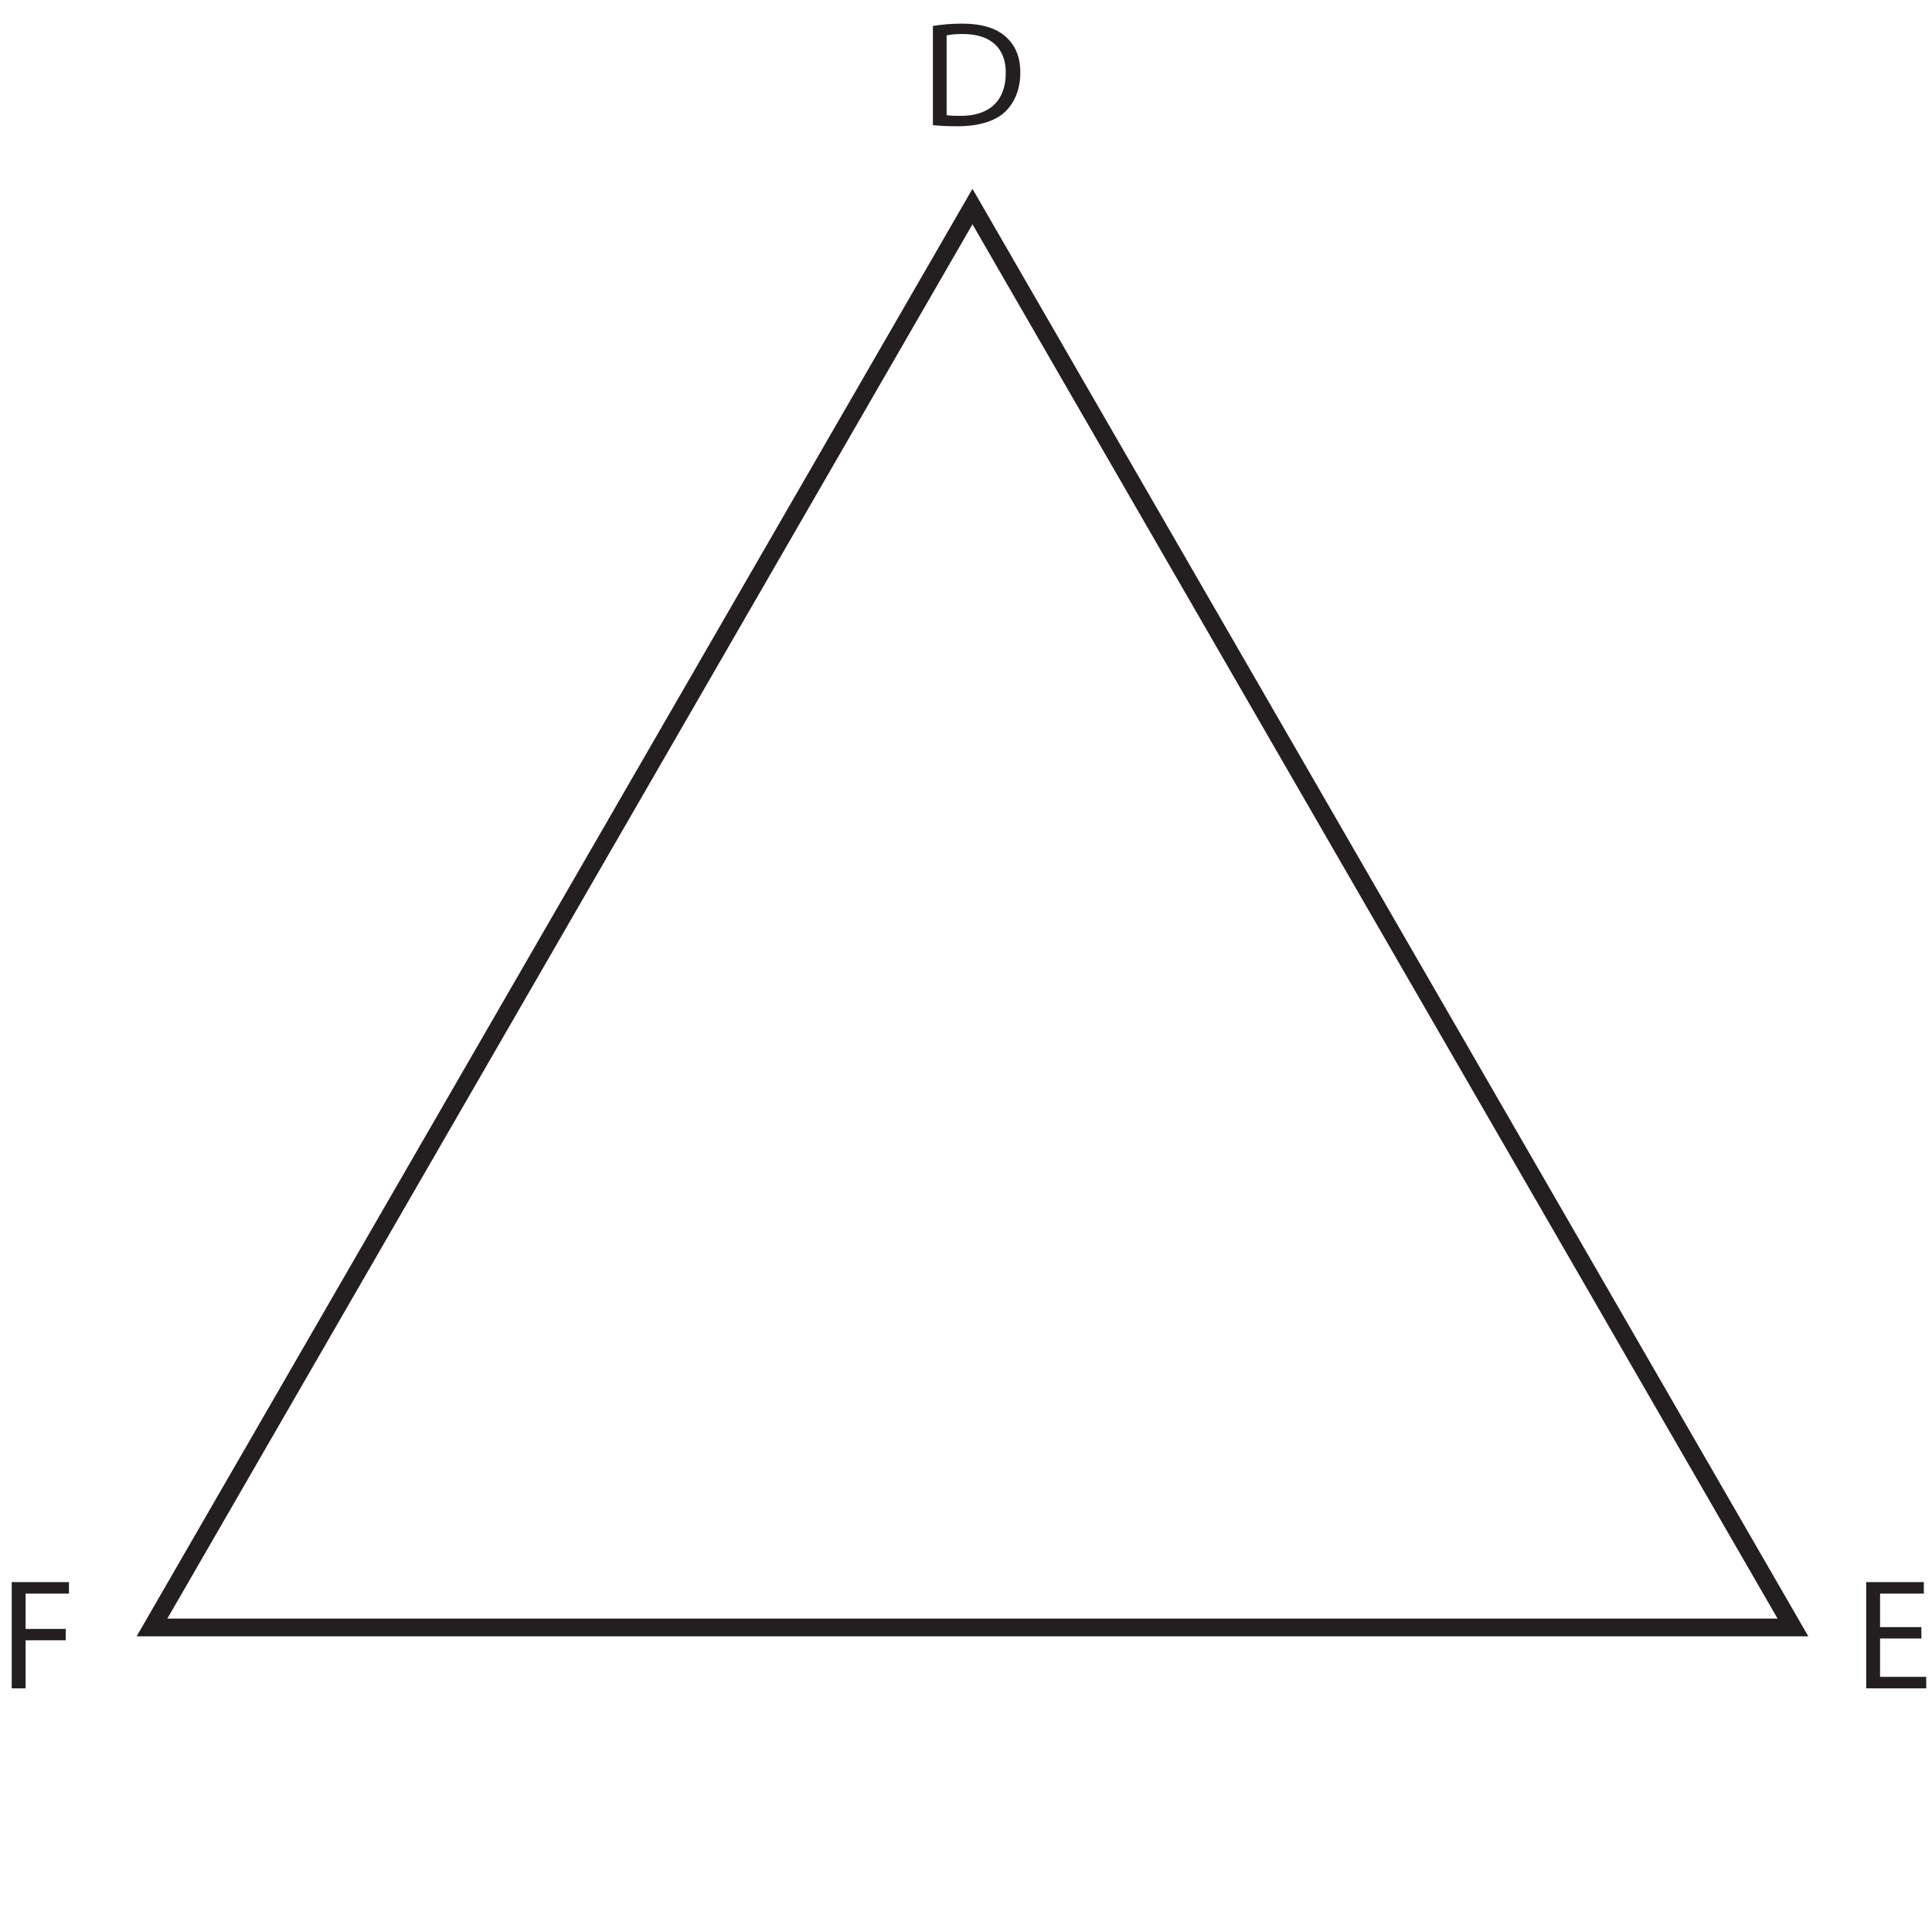 <?xml version="1.0" encoding="UTF-8"?>
<svg xmlns="http://www.w3.org/2000/svg" xmlns:xlink="http://www.w3.org/1999/xlink" width="217.876pt" height="216.21pt" viewBox="0 0 217.876 216.21" version="1.1">
<defs>
<g>
<symbol overflow="visible" id="glyph0-0">
<path style="stroke:none;" d="M 0 0 L 8.891 0 L 8.891 -11.828 L 0 -11.828 Z M 4.453 -6.672 L 1.422 -10.984 L 7.469 -10.984 Z M 4.984 -5.922 L 8 -10.234 L 8 -1.609 Z M 1.422 -0.844 L 4.453 -5.156 L 7.469 -0.844 Z M 0.891 -10.234 L 3.906 -5.922 L 0.891 -1.609 Z M 0.891 -10.234 "/>
</symbol>
<symbol overflow="visible" id="glyph0-1">
<path style="stroke:none;" d="M 1.344 -0.031 C 2.141 0.047 3.047 0.094 4.156 0.094 C 6.484 0.094 8.344 -0.469 9.484 -1.531 C 10.578 -2.594 11.203 -4.109 11.203 -5.969 C 11.203 -7.812 10.578 -9.125 9.5 -10.062 C 8.453 -10.969 6.859 -11.484 4.641 -11.484 C 3.406 -11.484 2.297 -11.375 1.344 -11.219 Z M 2.891 -10.156 C 3.312 -10.25 3.906 -10.312 4.719 -10.312 C 7.984 -10.312 9.578 -8.609 9.562 -5.922 C 9.562 -2.844 7.781 -1.078 4.469 -1.078 C 3.859 -1.078 3.297 -1.094 2.891 -1.156 Z M 2.891 -10.156 "/>
</symbol>
<symbol overflow="visible" id="glyph1-0">
<path style="stroke:none;" d="M 0 0 L 8.891 0 L 8.891 -12.453 L 0 -12.453 Z M 4.453 -7.031 L 1.422 -11.562 L 7.469 -11.562 Z M 4.984 -6.219 L 8 -10.75 L 8 -1.688 Z M 1.422 -0.891 L 4.453 -5.422 L 7.469 -0.891 Z M 0.891 -10.75 L 3.906 -6.219 L 0.891 -1.688 Z M 0.891 -10.75 "/>
</symbol>
<symbol overflow="visible" id="glyph1-1">
<path style="stroke:none;" d="M 7.547 -6.906 L 2.891 -6.906 L 2.891 -10.688 L 7.828 -10.688 L 7.828 -11.984 L 1.328 -11.984 L 1.328 0 L 8.094 0 L 8.094 -1.297 L 2.891 -1.297 L 2.891 -5.625 L 7.547 -5.625 Z M 7.547 -6.906 "/>
</symbol>
<symbol overflow="visible" id="glyph1-2">
<path style="stroke:none;" d="M 1.328 0 L 2.891 0 L 2.891 -5.422 L 7.422 -5.422 L 7.422 -6.703 L 2.891 -6.703 L 2.891 -10.688 L 7.781 -10.688 L 7.781 -11.984 L 1.328 -11.984 Z M 1.328 0 "/>
</symbol>
</g>
<clipPath id="clip1">
  <path d="M 210 178 L 217.875 178 L 217.875 191 L 210 191 Z M 210 178 "/>
</clipPath>
<clipPath id="clip2">
  <path d="M 0 0 L 217.875 0 L 217.875 212 L 0 212 Z M 0 0 "/>
</clipPath>
</defs>
<g id="surface1">
<g style="fill:rgb(13.73%,12.16%,12.549%);fill-opacity:1;">
  <use xlink:href="#glyph0-1" x="103.861" y="14.148"/>
</g>
<g clip-path="url(#clip1)" clip-rule="nonzero">
<g style="fill:rgb(13.73%,12.16%,12.549%);fill-opacity:1;">
  <use xlink:href="#glyph1-1" x="209.129" y="190.431"/>
</g>
</g>
<g style="fill:rgb(13.73%,12.16%,12.549%);fill-opacity:1;">
  <use xlink:href="#glyph1-2" x="-0.005" y="190.431"/>
</g>
<g clip-path="url(#clip2)" clip-rule="nonzero">
<path style="fill:none;stroke-width:2;stroke-linecap:butt;stroke-linejoin:miter;stroke:rgb(13.73%,12.16%,12.549%);stroke-opacity:1;stroke-miterlimit:10;" d="M 0.001 -0.002 L 92.529 160.264 L 185.056 -0.002 Z M 0.001 -0.002 " transform="matrix(1,0,0,-1,17.139,183.561)"/>
</g>
</g>
</svg>
